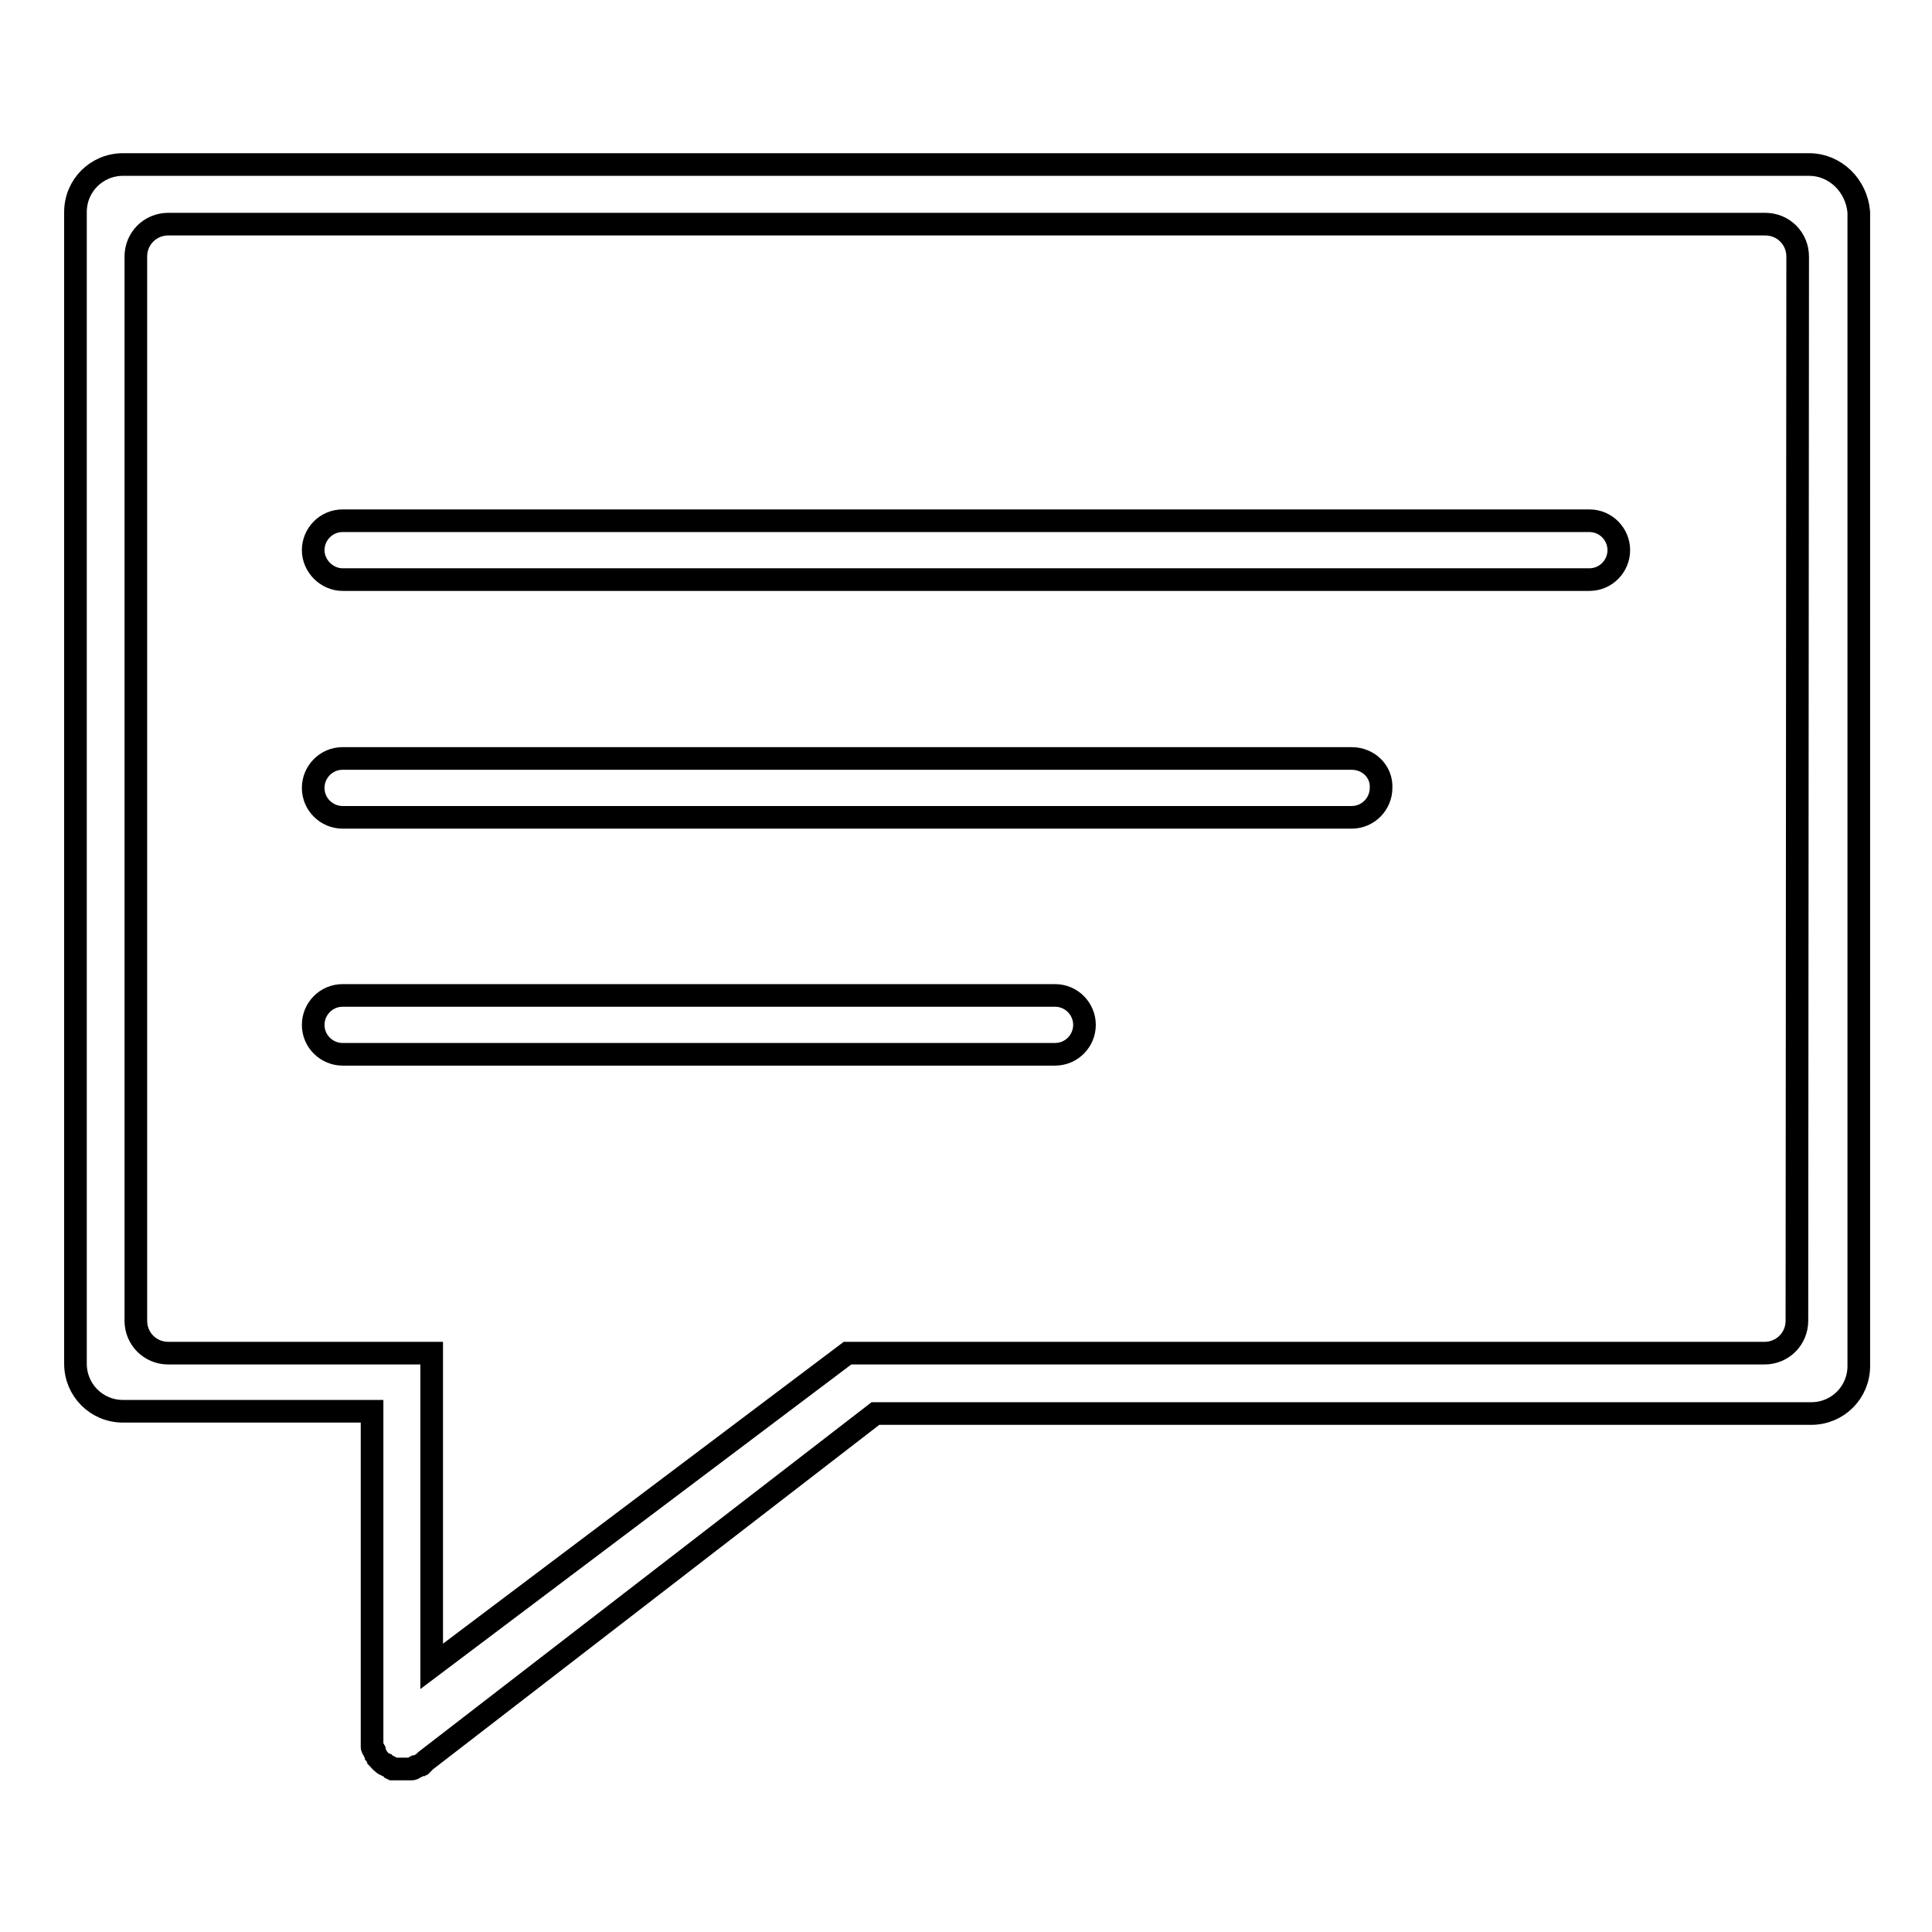 <?xml version="1.0" encoding="utf-8"?>
<!-- Svg Vector Icons : http://www.onlinewebfonts.com/icon -->
<!DOCTYPE svg PUBLIC "-//W3C//DTD SVG 1.1//EN" "http://www.w3.org/Graphics/SVG/1.1/DTD/svg11.dtd">
<svg version="1.1" xmlns="http://www.w3.org/2000/svg" xmlns:xlink="http://www.w3.org/1999/xlink" x="0px" y="0px" viewBox="0 0 256 256" enable-background="new 0 0 256 256" xml:space="preserve">
<g><g><path stroke-width="3" fill-opacity="0" stroke="#000000"  d="M239.7,21.8H16.3c-3.5,0-6.3,2.8-6.3,6.3v152.6c0,3.5,2.8,6.3,6.3,6.3h33v43.3c0,0.1,0,0.3,0,0.4c0,0,0,0.1,0,0.2c0,0.1,0,0.1,0,0.2c0,0.1,0,0.1,0,0.2c0,0,0,0.1,0,0.2c0,0.1,0,0.1,0.1,0.2c0,0,0,0.1,0.1,0.2c0,0,0,0.1,0.1,0.2c0,0,0,0.1,0.1,0.2c0,0,0.1,0.1,0.1,0.2c0,0,0.1,0.1,0.1,0.2c0,0.1,0.1,0.1,0.1,0.2c0,0,0.1,0.1,0.1,0.1c0.2,0.2,0.3,0.4,0.6,0.6c0,0,0.1,0.1,0.1,0.1c0,0,0.1,0.1,0.2,0.1c0,0,0.1,0.1,0.2,0.1c0,0,0.1,0.1,0.2,0.1c0,0,0.1,0,0.2,0.1c0,0,0.1,0,0.2,0.1c0,0,0.1,0,0.2,0.1c0.1,0,0.1,0,0.2,0.1c0,0,0.1,0,0.2,0c0.1,0,0.1,0,0.2,0c0.1,0,0.1,0,0.2,0c0,0,0.1,0,0.2,0c0.3,0,0.5,0,0.8,0c0,0,0.1,0,0.2,0c0.1,0,0.1,0,0.2,0c0.1,0,0.1,0,0.2,0c0,0,0.1,0,0.2,0c0.1,0,0.1,0,0.2-0.1c0,0,0.1,0,0.2-0.1c0,0,0.1,0,0.2-0.1c0,0,0.1,0,0.2-0.1c0,0,0.1-0.1,0.2-0.1c0,0,0.1-0.1,0.2-0.1c0,0,0.1-0.1,0.2-0.1c0,0,0.1-0.1,0.1-0.1c0.1-0.1,0.2-0.2,0.3-0.3l59.6-46h124c3.5,0,6.3-2.8,6.3-6.3V28.1C246,24.6,243.2,21.8,239.7,21.8z M238.1,175c0,2.4-1.9,4.3-4.3,4.3H112.3l-55.1,41.5V187v-7.7H22.3c-2.4,0-4.3-1.9-4.3-4.3V34c0-2.4,1.9-4.3,4.3-4.3h211.6c2.4,0,4.3,1.9,4.3,4.3L238.1,175L238.1,175z"/><path stroke-width="3" fill-opacity="0" stroke="#000000"  d="M210.6,69H45.4c-2.2,0-3.9,1.8-3.9,3.9s1.8,3.9,3.9,3.9h165.2c2.2,0,3.9-1.8,3.9-3.9S212.8,69,210.6,69z"/><path stroke-width="3" fill-opacity="0" stroke="#000000"  d="M179.1,100.5H45.4c-2.2,0-3.9,1.8-3.9,3.9c0,2.2,1.8,3.9,3.9,3.9h133.7c2.2,0,3.9-1.8,3.9-3.9C183.1,102.2,181.3,100.5,179.1,100.5z"/><path stroke-width="3" fill-opacity="0" stroke="#000000"  d="M139.8,131.9H45.4c-2.2,0-3.9,1.8-3.9,3.9c0,2.2,1.8,3.9,3.9,3.9h94.4c2.2,0,3.9-1.8,3.9-3.9C143.7,133.7,142,131.9,139.8,131.9z"/></g></g>
</svg>
